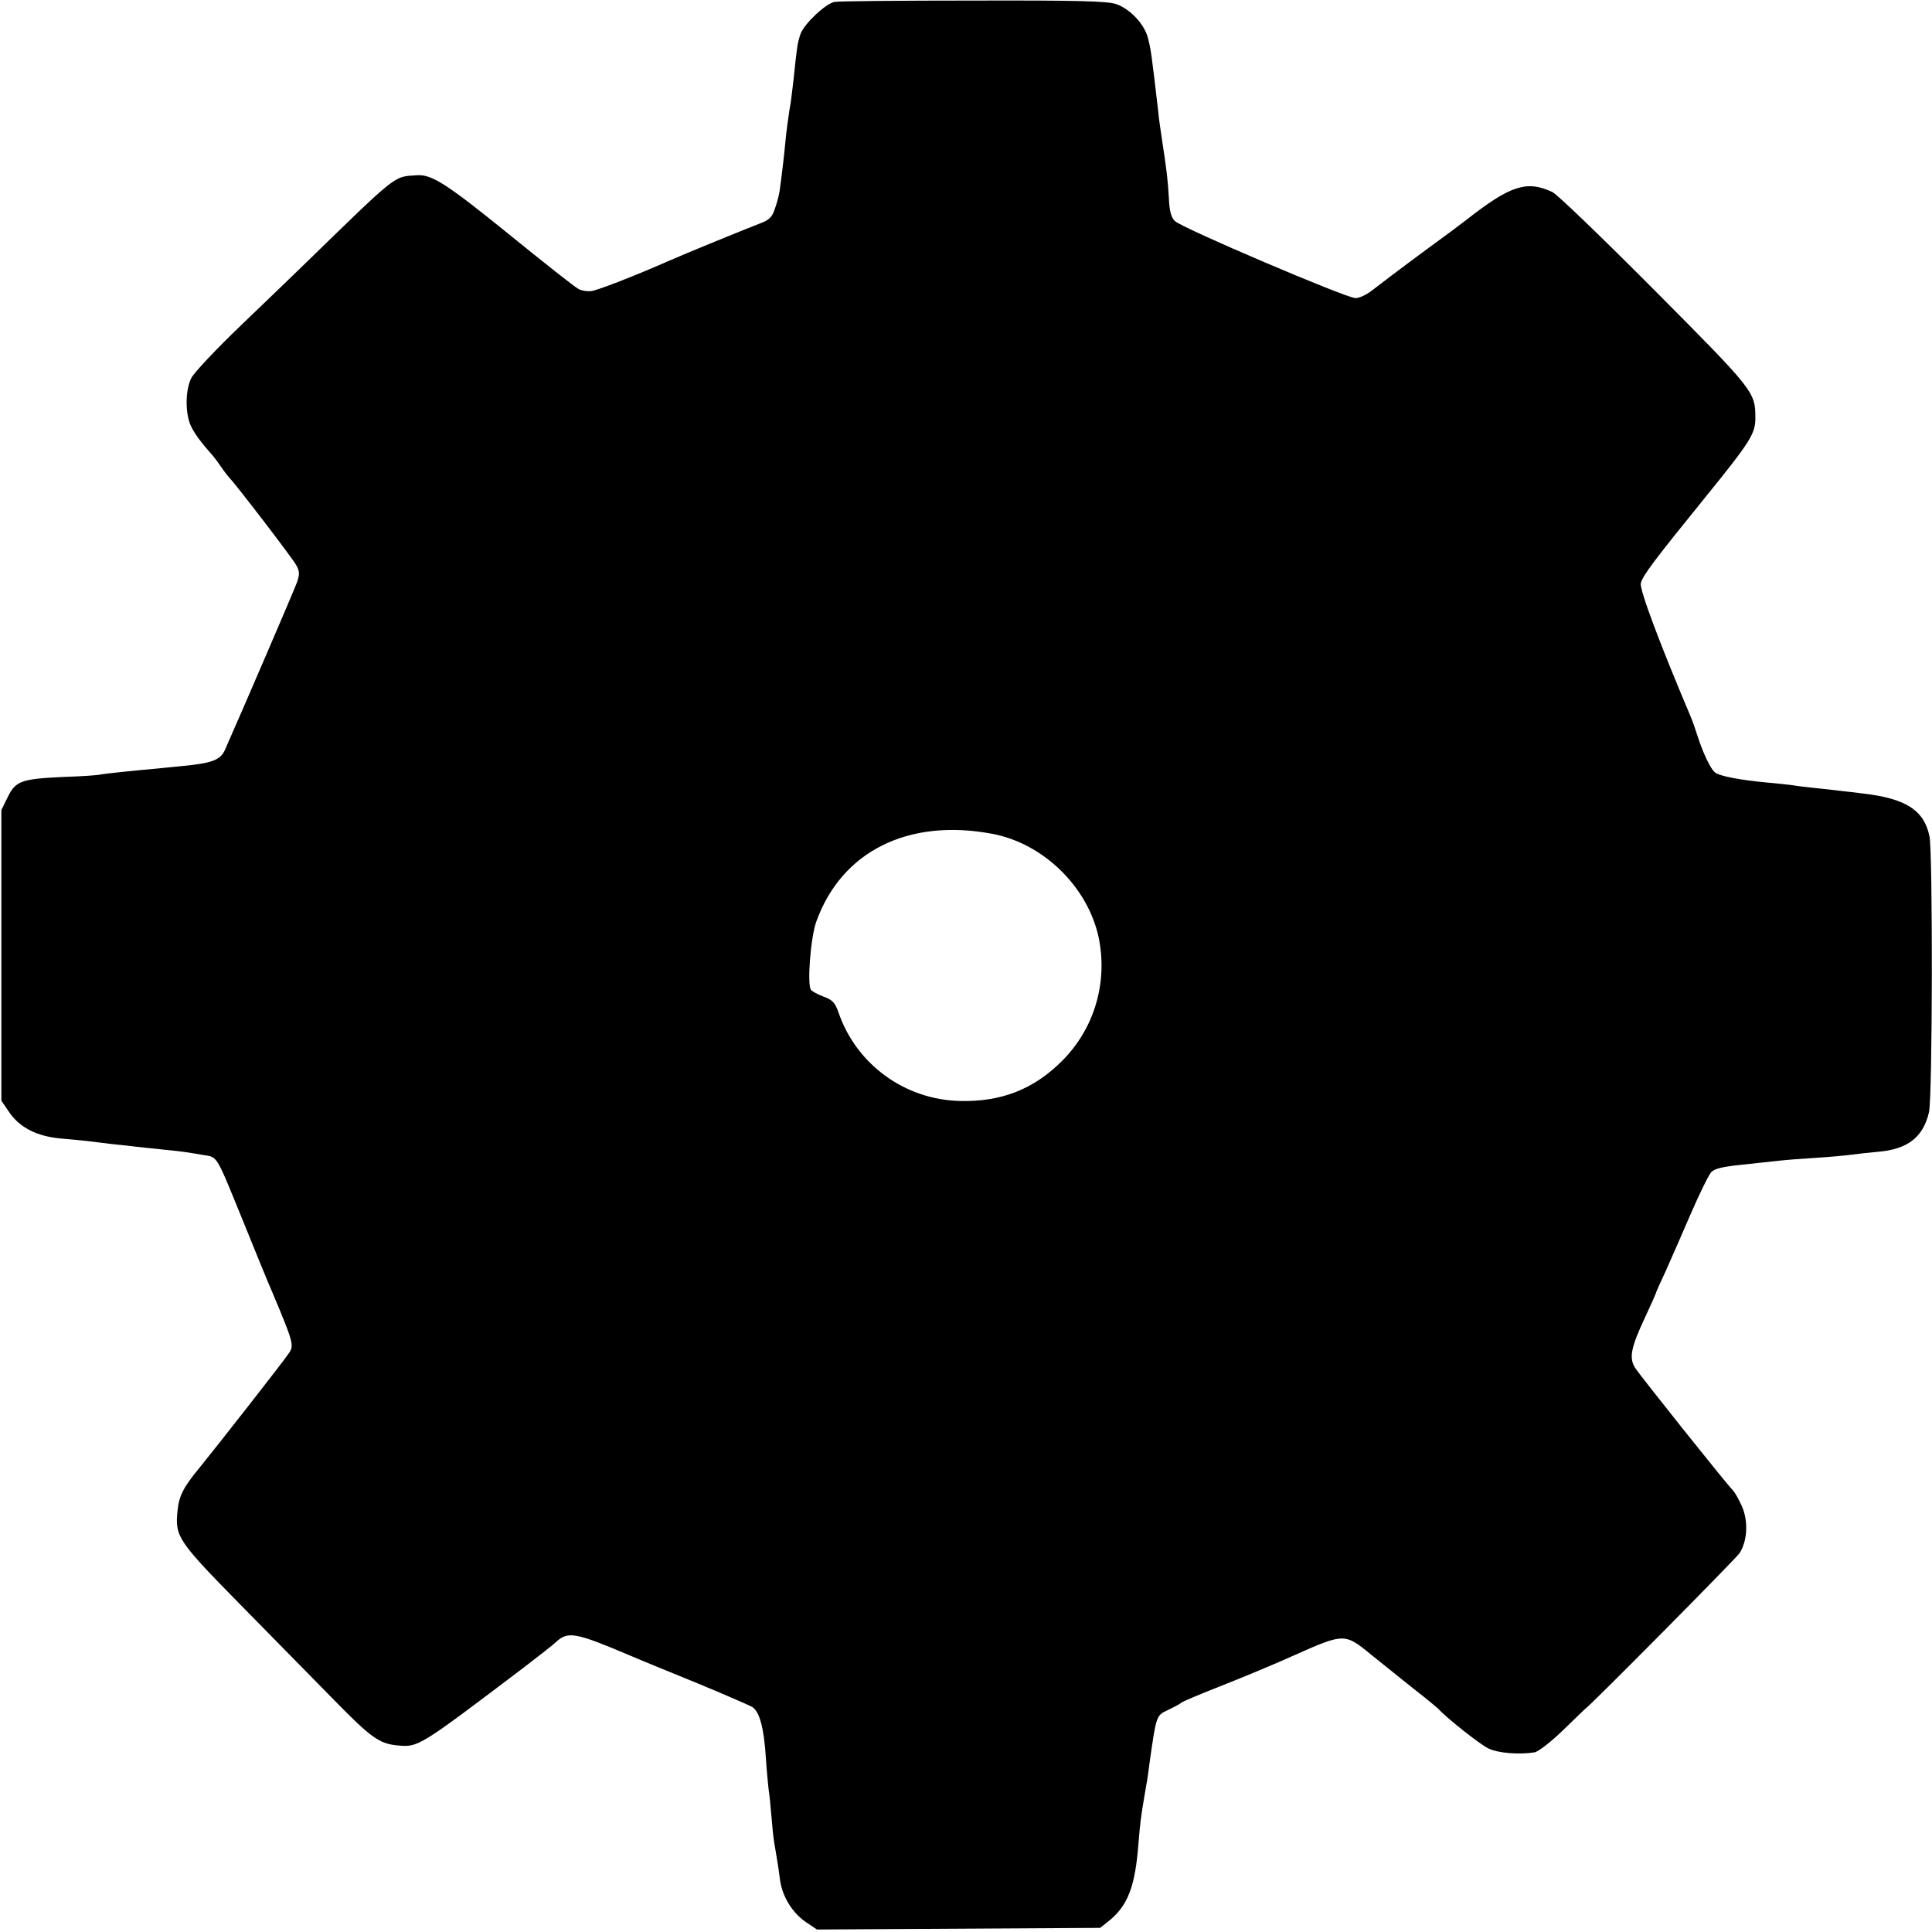 <?xml version="1.0" standalone="no"?>
<!DOCTYPE svg PUBLIC "-//W3C//DTD SVG 20010904//EN"
 "http://www.w3.org/TR/2001/REC-SVG-20010904/DTD/svg10.dtd">
<svg version="1.0" xmlns="http://www.w3.org/2000/svg"
 width="700pt" height="700pt" viewBox="0 0 700 700"
 preserveAspectRatio="xMidYMid meet">
<g transform="translate(0,700) scale(0.1,-0.1)"
fill="#000000" stroke="none">
<path d="M3023 6993 c-33 -7 -110 -80 -123 -117 -11 -33 -13 -50 -25 -166 -4
-36 -9 -72 -10 -81 -5 -24 -18 -120 -20 -149 -2 -27 -14 -128 -20 -170 -2 -14
-9 -43 -17 -65 -11 -33 -20 -42 -58 -56 -47 -18 -270 -109 -324 -133 -120 -53
-265 -110 -286 -111 -14 -1 -34 2 -44 8 -11 5 -125 95 -253 199 -226 183 -279
217 -333 213 -86 -6 -63 12 -420 -335 -26 -25 -121 -117 -213 -205 -92 -88
-175 -176 -184 -195 -23 -46 -22 -135 1 -178 15 -29 38 -59 71 -96 6 -6 22
-27 35 -46 13 -19 27 -37 30 -40 18 -16 231 -294 243 -317 13 -23 13 -34 3
-63 -10 -28 -195 -458 -261 -607 -16 -36 -46 -48 -150 -58 -38 -4 -83 -8 -100
-10 -16 -1 -64 -6 -105 -10 -41 -4 -84 -9 -95 -11 -11 -3 -72 -7 -135 -9 -152
-7 -173 -14 -202 -73 l-23 -47 0 -527 0 -526 30 -44 c38 -54 99 -85 185 -93
36 -3 79 -7 95 -9 17 -2 57 -7 90 -11 33 -3 74 -8 90 -10 17 -2 59 -6 95 -10
71 -7 83 -9 148 -20 51 -8 44 3 143 -240 42 -104 91 -224 109 -265 71 -169 76
-185 58 -211 -17 -27 -269 -348 -326 -418 -58 -70 -74 -102 -79 -157 -9 -92 2
-108 231 -341 116 -118 267 -272 336 -342 133 -136 164 -159 231 -165 75 -7
76 -6 459 284 52 40 105 81 116 92 42 38 70 33 259 -47 44 -19 159 -66 255
-105 96 -40 184 -78 196 -85 26 -17 42 -75 49 -185 3 -47 8 -98 10 -115 3 -16
7 -59 10 -95 3 -36 7 -78 10 -95 3 -16 7 -43 10 -60 3 -16 8 -50 11 -75 8 -61
45 -121 94 -154 l40 -27 513 3 513 3 29 23 c71 56 98 125 110 284 6 75 9 95
21 168 11 61 13 74 18 115 26 184 25 179 69 200 23 11 44 22 47 26 3 3 66 30
140 59 74 29 200 81 279 117 169 75 175 75 265 1 34 -27 68 -55 76 -61 8 -7
49 -39 90 -72 41 -32 77 -62 80 -65 28 -32 153 -131 183 -145 35 -17 111 -23
167 -14 13 2 60 38 104 81 44 43 81 78 81 78 7 0 545 543 558 563 28 44 32
114 9 168 -11 25 -26 52 -34 60 -24 24 -334 413 -353 442 -23 36 -17 72 34
181 23 49 41 90 41 92 0 2 15 36 34 76 18 40 59 134 91 208 32 74 66 143 75
153 12 13 42 20 111 27 52 6 114 12 139 15 25 3 83 7 130 10 47 3 103 8 125
11 22 3 67 8 100 11 107 9 163 53 184 143 13 55 14 935 2 999 -19 95 -85 138
-241 156 -25 3 -63 8 -85 10 -22 3 -62 7 -90 10 -27 3 -63 7 -80 10 -16 2 -59
7 -95 10 -96 9 -171 23 -187 37 -16 13 -44 73 -63 133 -7 22 -18 54 -25 70
-109 257 -186 461 -180 482 7 28 46 80 239 318 158 195 176 224 176 280 0 95
-3 99 -365 463 -187 188 -353 348 -370 356 -93 44 -153 24 -310 -99 -11 -9
-82 -62 -159 -118 -76 -56 -156 -117 -178 -134 -23 -19 -51 -33 -67 -33 -33 0
-629 254 -654 279 -14 13 -20 37 -22 84 -4 66 -7 94 -25 212 -5 33 -12 80 -14
105 -24 206 -26 221 -37 263 -13 50 -64 104 -114 122 -32 11 -134 14 -520 13
-264 0 -490 -2 -502 -5z m572 -3014 c186 -35 347 -193 386 -377 33 -163 -16
-329 -133 -446 -103 -103 -221 -149 -371 -145 -199 5 -373 132 -438 318 -13
38 -22 48 -55 60 -21 8 -42 19 -46 25 -14 21 -1 191 20 248 92 254 333 374
637 317z"/>
</g>
</svg>
